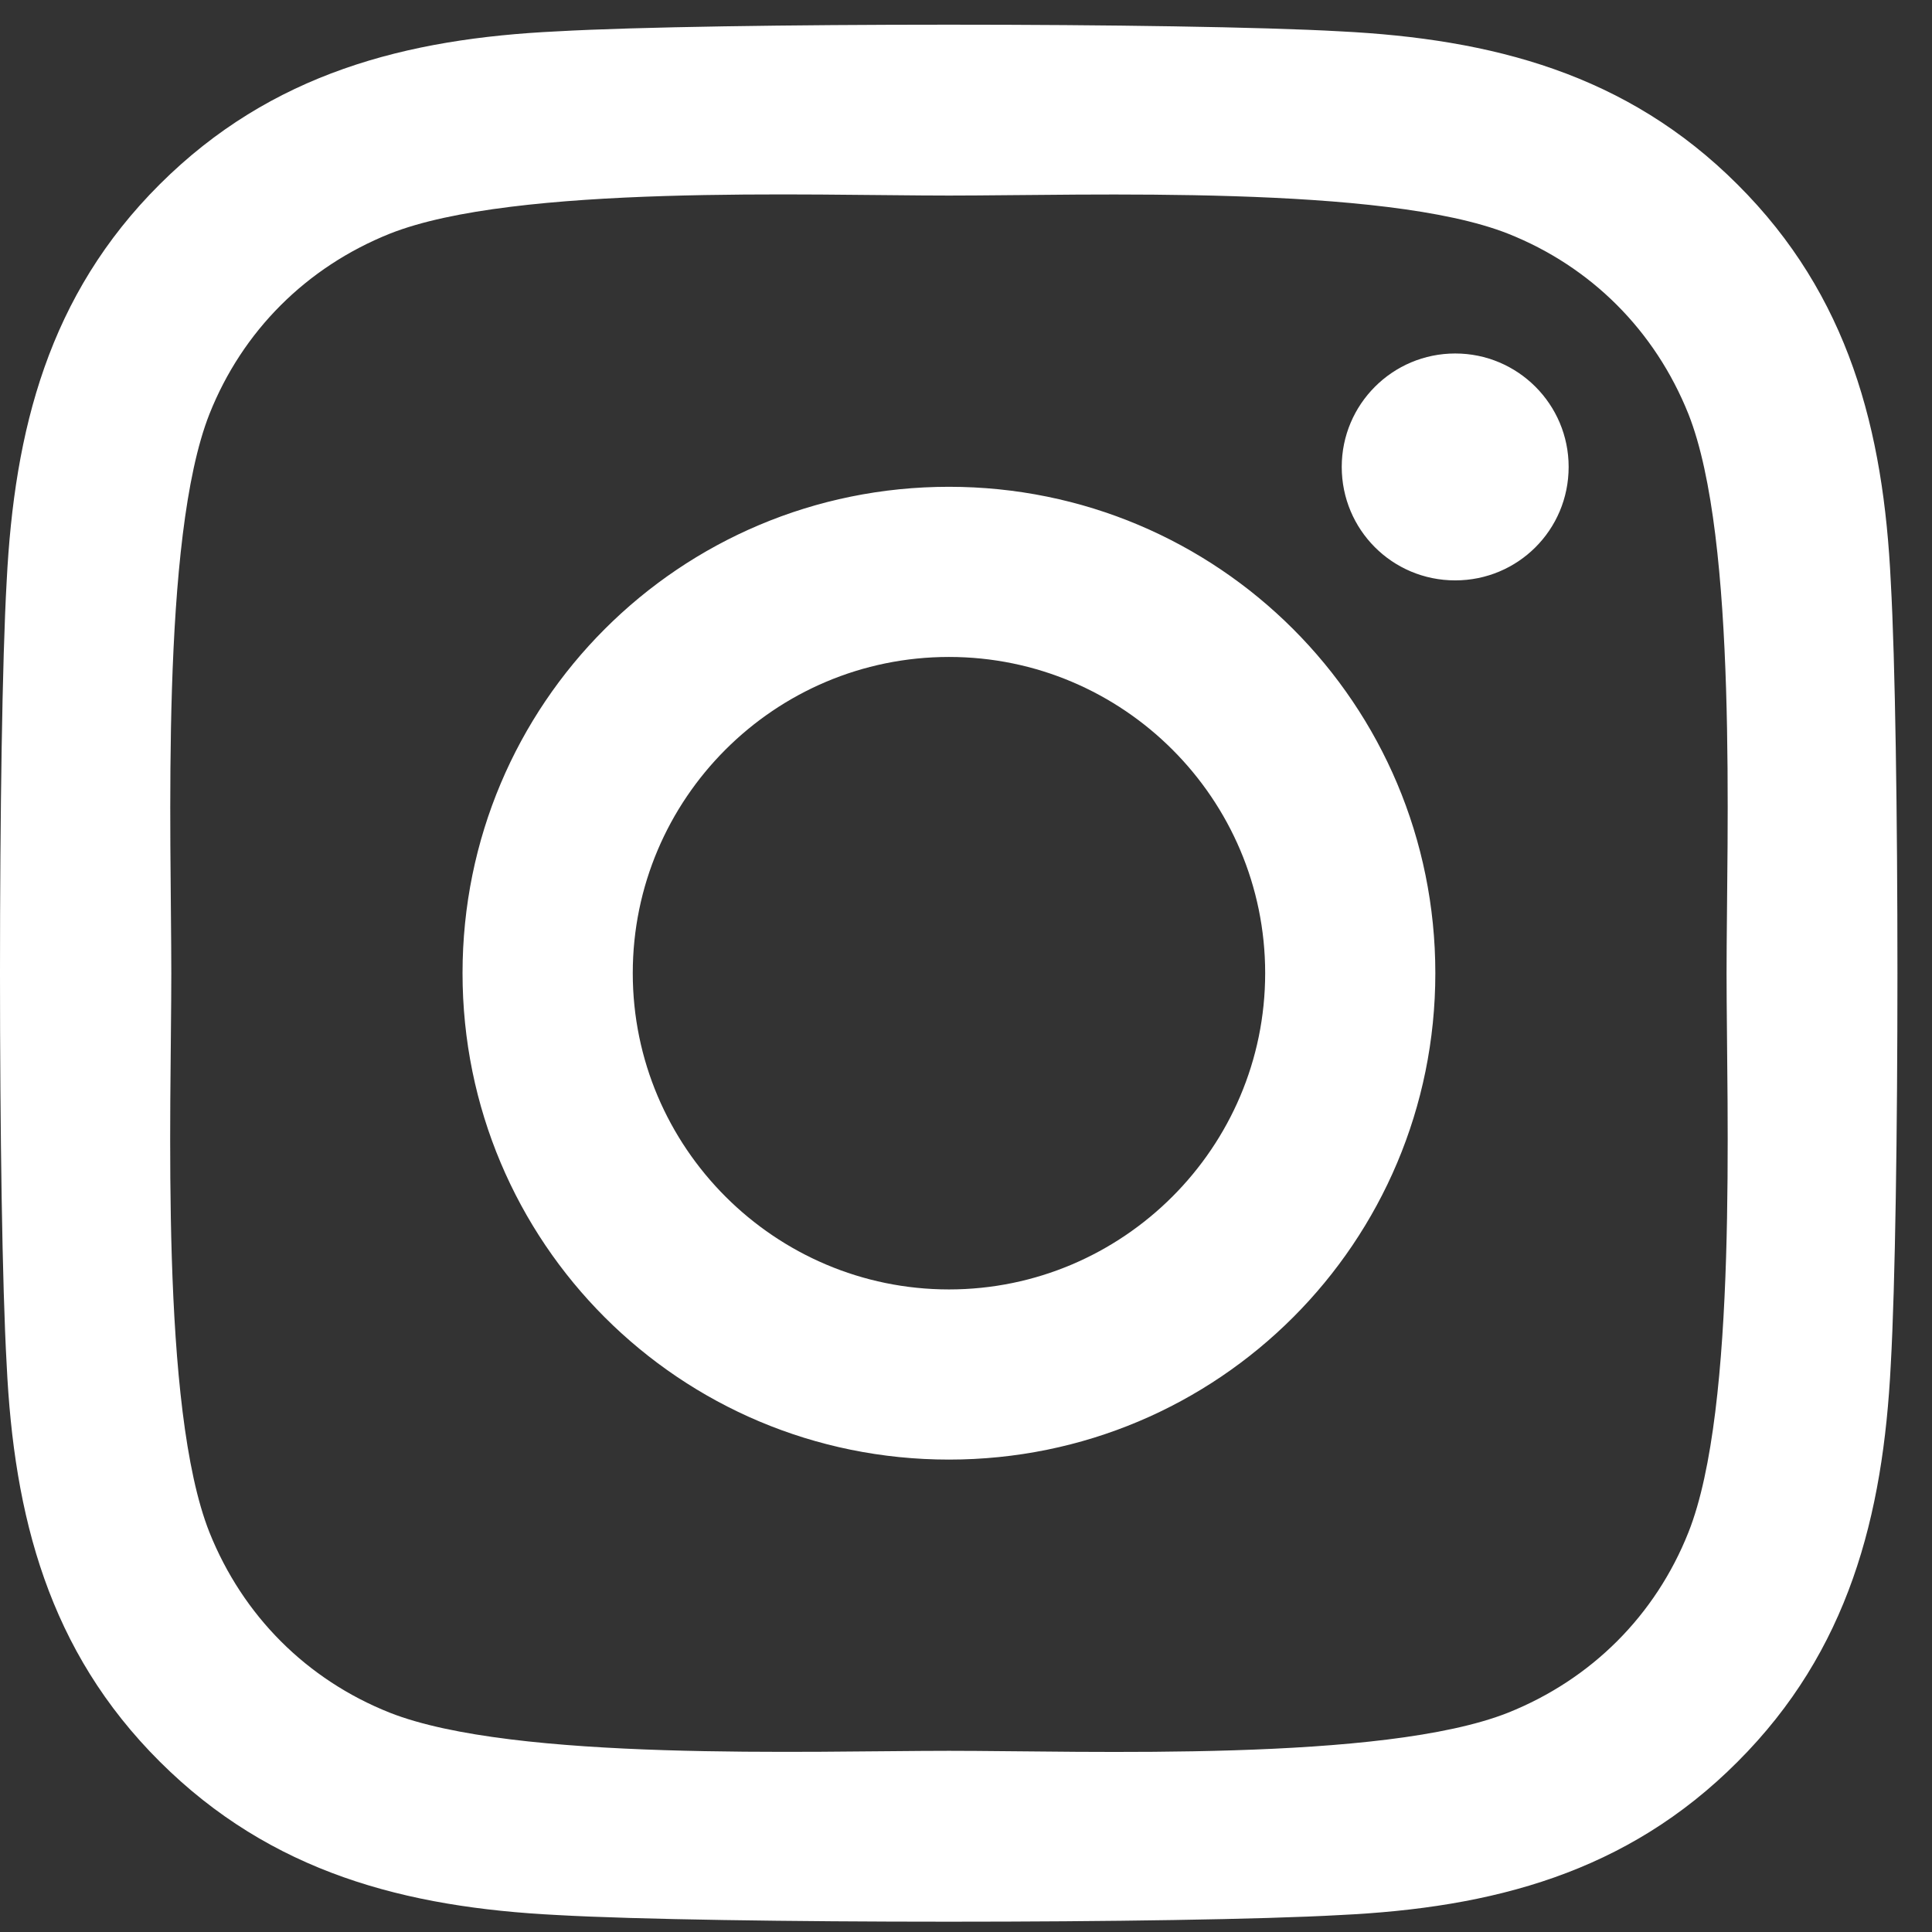 <svg width="27" height="27" viewBox="0 0 27 27" fill="none" xmlns="http://www.w3.org/2000/svg">
<rect x="0" y="0" width="27" height="27" fill="#333333" stroke="none"/>
<path d="M13.262 6.803C9.499 6.803 6.464 9.838 6.464 13.6C6.464 17.363 9.499 20.398 13.262 20.398C17.024 20.398 20.059 17.363 20.059 13.6C20.059 9.838 17.024 6.803 13.262 6.803ZM13.262 18.02C10.83 18.02 8.843 16.038 8.843 13.6C8.843 11.163 10.824 9.181 13.262 9.181C15.699 9.181 17.681 11.163 17.681 13.6C17.681 16.038 15.693 18.02 13.262 18.02ZM21.922 6.525C21.922 7.407 21.212 8.111 20.337 8.111C19.455 8.111 18.751 7.401 18.751 6.525C18.751 5.65 19.461 4.94 20.337 4.94C21.212 4.94 21.922 5.65 21.922 6.525ZM26.424 8.134C26.324 6.011 25.838 4.129 24.283 2.579C22.733 1.029 20.852 0.544 18.728 0.438C16.539 0.314 9.978 0.314 7.79 0.438C5.672 0.538 3.791 1.024 2.235 2.573C0.679 4.123 0.2 6.005 0.093 8.128C-0.031 10.317 -0.031 16.878 0.093 19.067C0.194 21.19 0.679 23.072 2.235 24.621C3.791 26.171 5.666 26.657 7.79 26.763C9.978 26.887 16.539 26.887 18.728 26.763C20.852 26.662 22.733 26.177 24.283 24.621C25.833 23.072 26.318 21.19 26.424 19.067C26.548 16.878 26.548 10.323 26.424 8.134ZM23.596 21.415C23.135 22.575 22.242 23.468 21.076 23.935C19.331 24.627 15.19 24.468 13.262 24.468C11.333 24.468 7.186 24.621 5.447 23.935C4.287 23.474 3.394 22.581 2.927 21.415C2.235 19.67 2.394 15.529 2.394 13.6C2.394 11.672 2.241 7.525 2.927 5.786C3.388 4.626 4.282 3.733 5.447 3.266C7.192 2.573 11.333 2.733 13.262 2.733C15.19 2.733 19.337 2.579 21.076 3.266C22.236 3.727 23.129 4.62 23.596 5.786C24.288 7.531 24.129 11.672 24.129 13.6C24.129 15.529 24.288 19.676 23.596 21.415Z" fill="white"/>
</svg>

